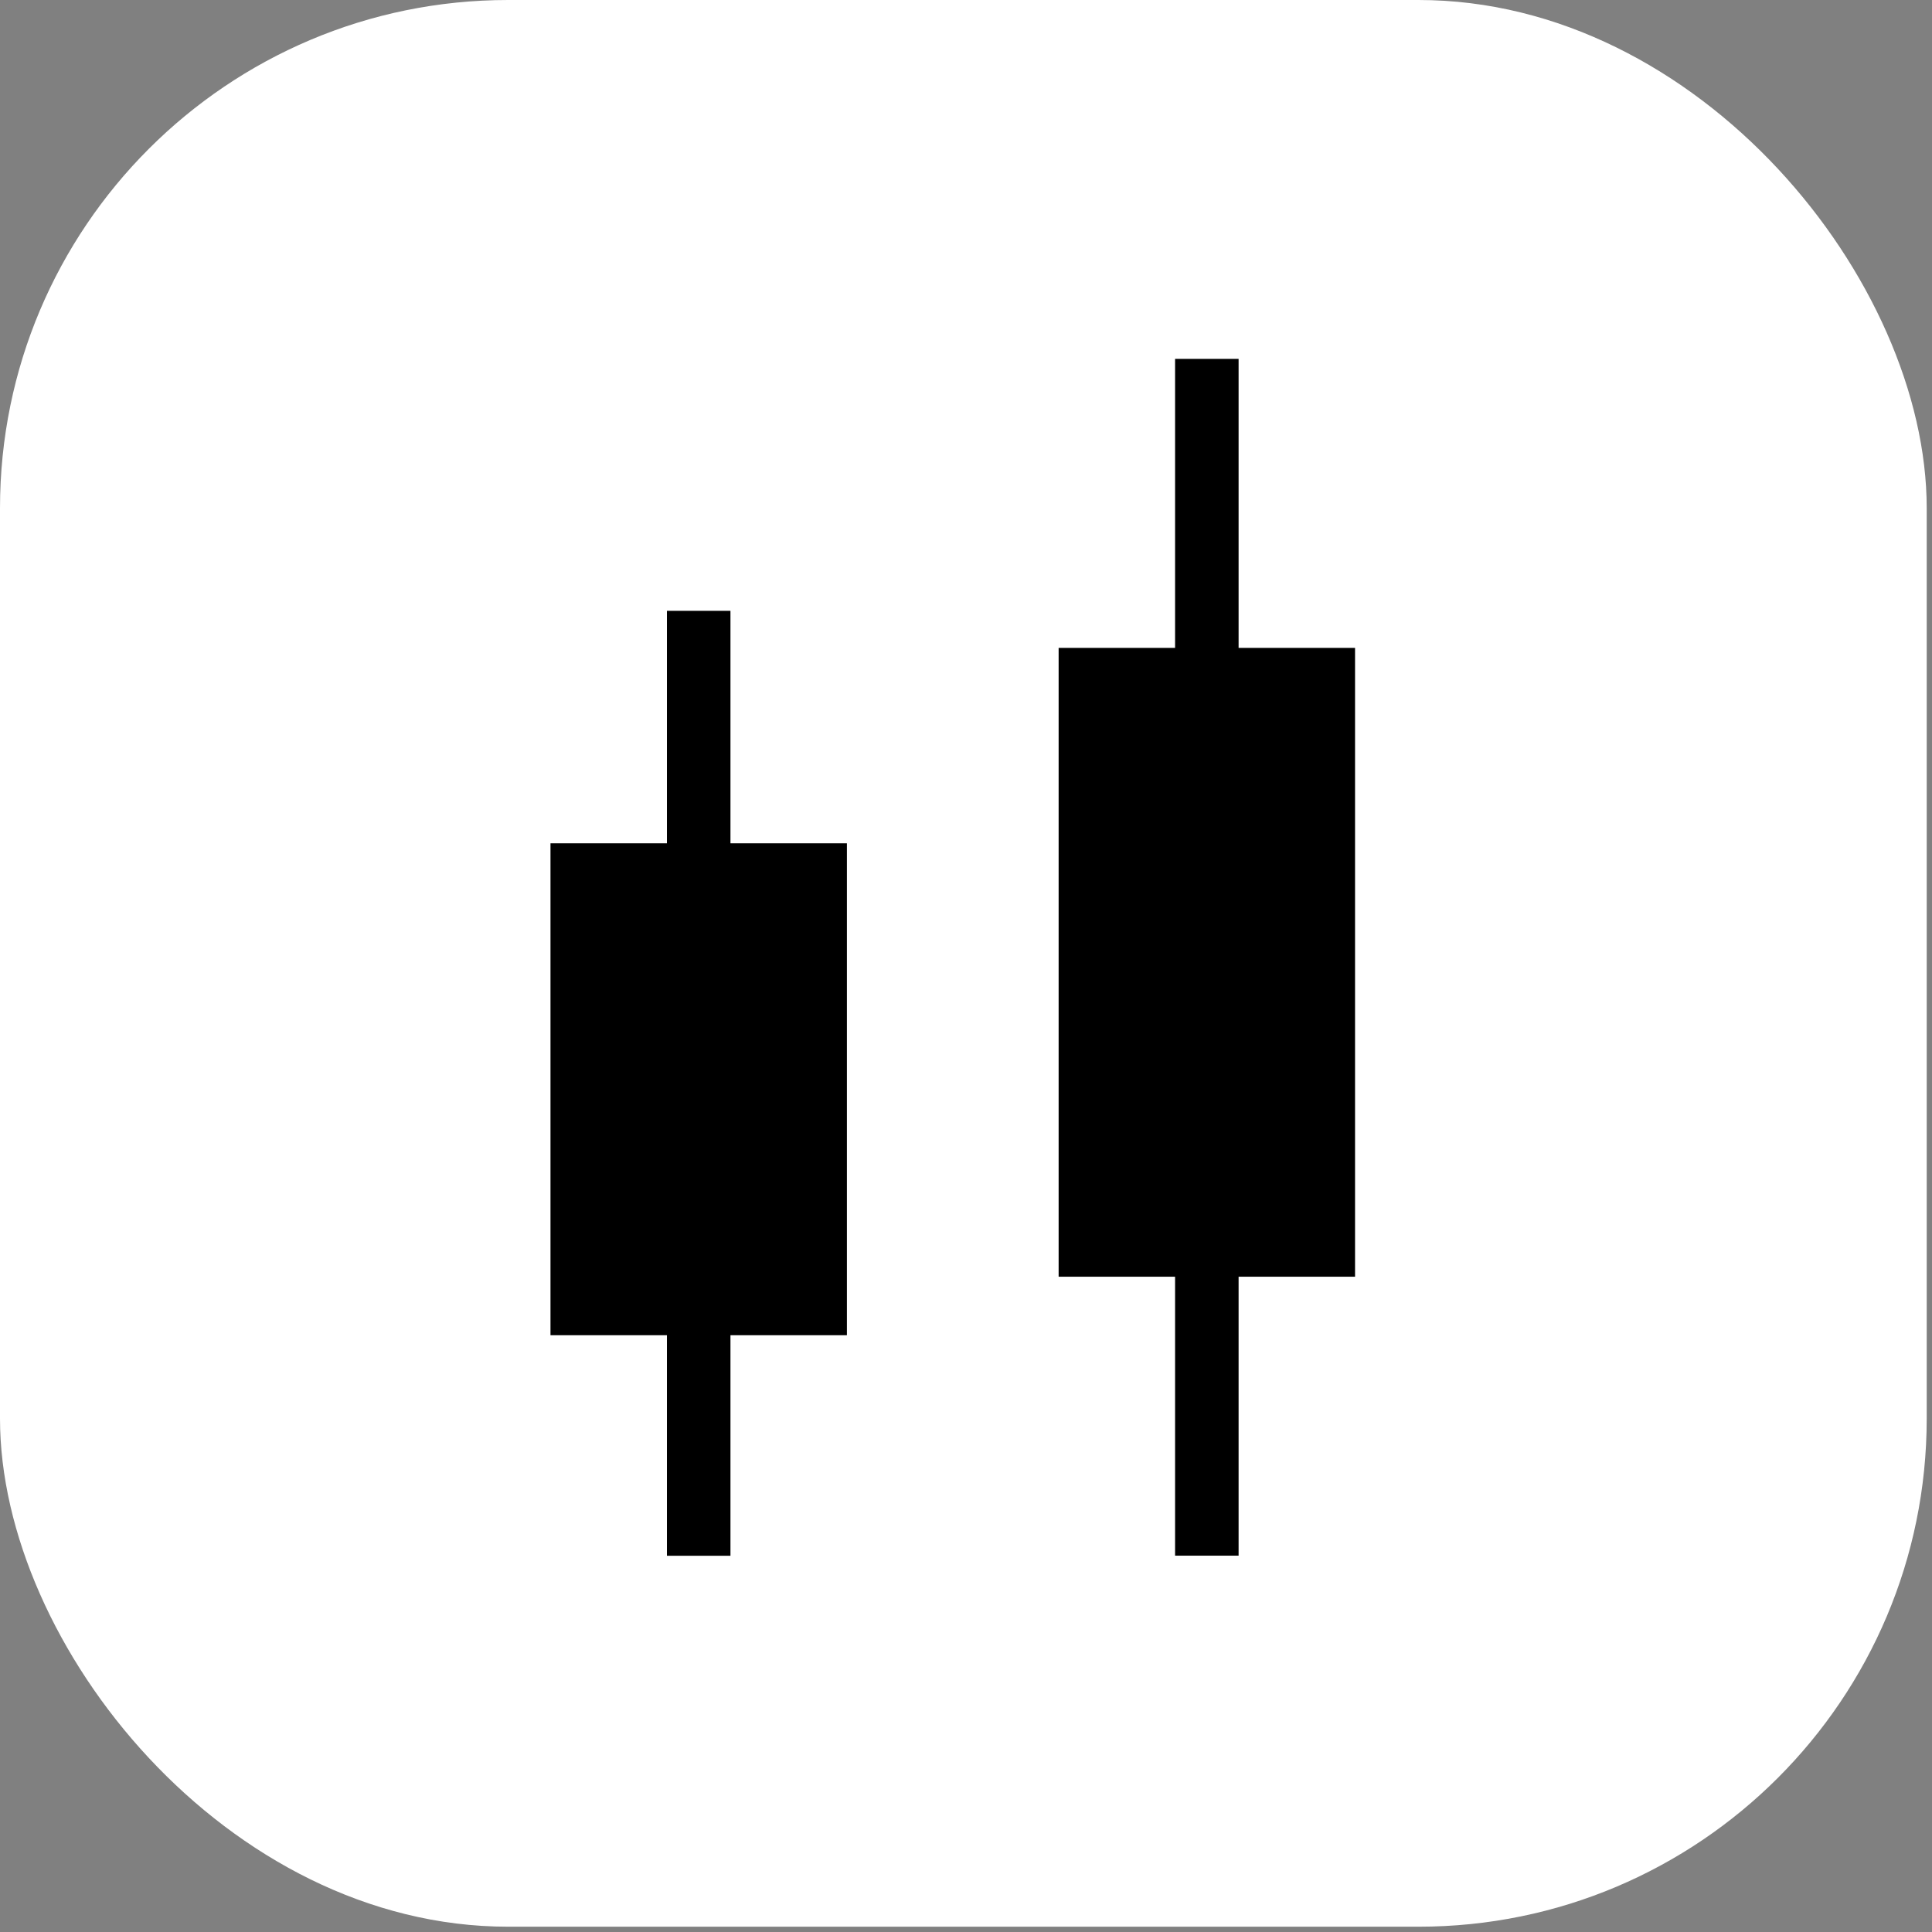<svg width="73" height="73" viewBox="0 0 73 73" fill="none" xmlns="http://www.w3.org/2000/svg">
<rect x="0" y="0" width="73" height="73" fill="#808080" stroke="none"/>
<rect width="72.8" height="72.8" rx="19.2" fill="white"/>
<rect x="20.8" y="31.864" width="11.2" height="18.587" fill="black"/>
<path fill-rule="evenodd" clip-rule="evenodd" d="M27.6 23.08V58.784H25.2V23.08H27.6Z" fill="black"/>
<rect x="40" y="24.48" width="11.2" height="23.76" fill="black"/>
<path fill-rule="evenodd" clip-rule="evenodd" d="M46.8 13.56V58.78H44.4V13.56H46.8Z" fill="black"/>
</svg>
